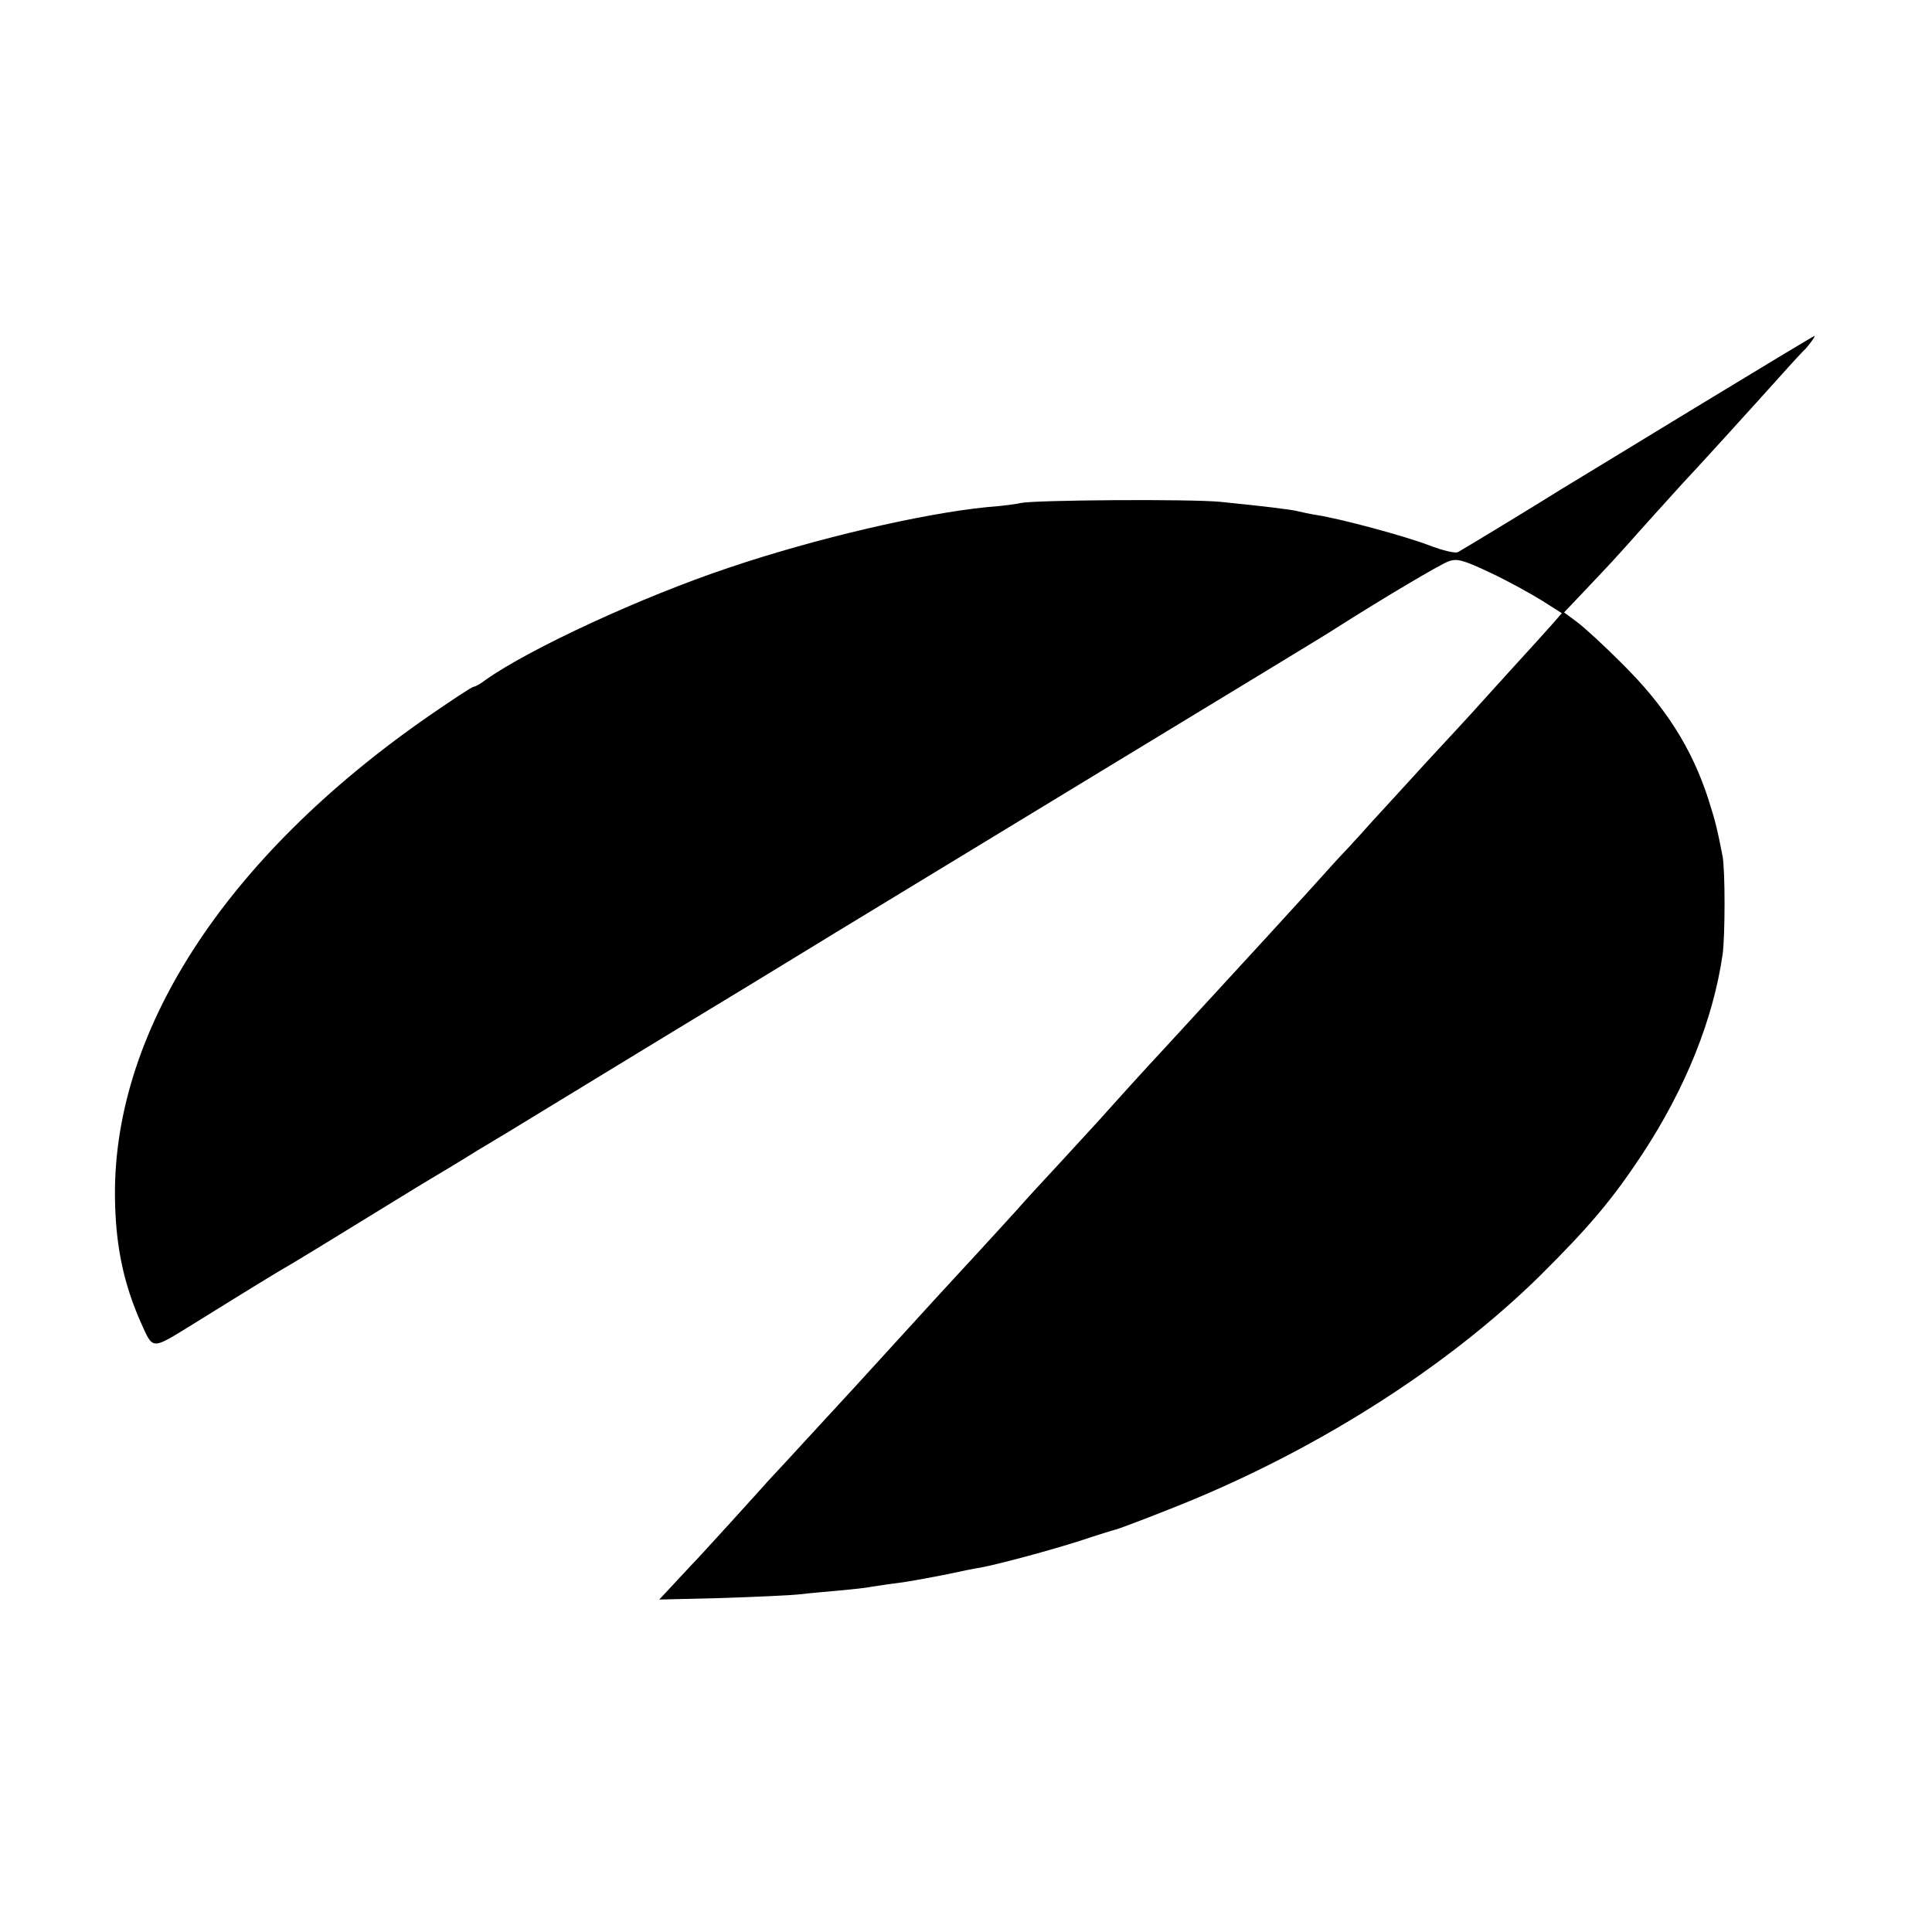 <?xml version="1.0" standalone="no"?>
<!DOCTYPE svg PUBLIC "-//W3C//DTD SVG 20010904//EN"
 "http://www.w3.org/TR/2001/REC-SVG-20010904/DTD/svg10.dtd">
<svg version="1.0" xmlns="http://www.w3.org/2000/svg"
 width="512pt" height="512pt" viewBox="0 0 512 512"
 preserveAspectRatio="xMidYMid meet">
<g transform="translate(0,512) scale(0.1,-0.1)"
fill="#000000" stroke="none">
<path d="M4485 4035 c-176 -107 -333 -203 -350 -213 -31 -20 -251 -154 -271
-165 -7 -4 -41 4 -77 18 -66 25 -233 70 -297 80 -19 3 -42 8 -50 10 -18 5 -97
14 -205 25 -81 8 -493 5 -530 -3 -11 -3 -51 -8 -90 -11 -171 -17 -454 -83
-682 -160 -231 -77 -529 -215 -645 -297 -14 -11 -29 -19 -33 -19 -4 0 -57 -35
-118 -77 -544 -377 -845 -845 -832 -1293 3 -118 24 -214 67 -312 35 -77 26
-77 143 -5 156 97 230 142 248 152 16 9 121 73 342 209 50 30 122 73 160 97
39 23 120 72 180 109 61 37 205 125 320 195 116 70 323 196 460 280 138 84
482 293 765 465 283 172 531 322 550 335 124 79 276 169 298 177 23 9 40 4
112 -30 47 -22 108 -56 137 -74 l52 -33 -27 -31 c-15 -17 -63 -70 -107 -118
-44 -49 -91 -100 -104 -115 -13 -14 -67 -73 -121 -131 -53 -58 -116 -127 -141
-154 -24 -27 -55 -61 -69 -76 -14 -14 -61 -66 -105 -115 -44 -48 -91 -100
-105 -115 -149 -162 -214 -233 -261 -284 -76 -82 -143 -156 -166 -182 -10 -12
-63 -69 -117 -128 -55 -59 -108 -117 -118 -129 -11 -12 -59 -65 -107 -117
-104 -113 -122 -132 -211 -230 -101 -111 -114 -125 -220 -240 -53 -58 -108
-117 -121 -131 -13 -15 -60 -66 -104 -115 -44 -48 -91 -100 -105 -114 -14 -15
-38 -41 -54 -58 l-29 -31 164 4 c90 3 184 7 209 10 25 3 72 7 105 10 33 3 71
7 85 10 14 2 45 7 70 10 25 3 79 13 120 21 41 9 86 18 100 20 52 10 185 46
263 71 45 15 87 28 92 29 6 1 70 25 143 54 376 147 732 372 983 619 133 132
193 204 271 322 115 175 188 357 213 529 7 50 7 224 0 261 -14 71 -18 89 -37
149 -44 137 -115 249 -233 365 -44 44 -96 92 -115 106 l-35 26 55 58 c69 73
69 72 165 180 44 49 87 96 95 105 27 28 195 213 255 280 32 36 61 67 64 70 11
9 33 40 30 40 -2 0 -148 -88 -324 -195z"/>
</g>
</svg>
